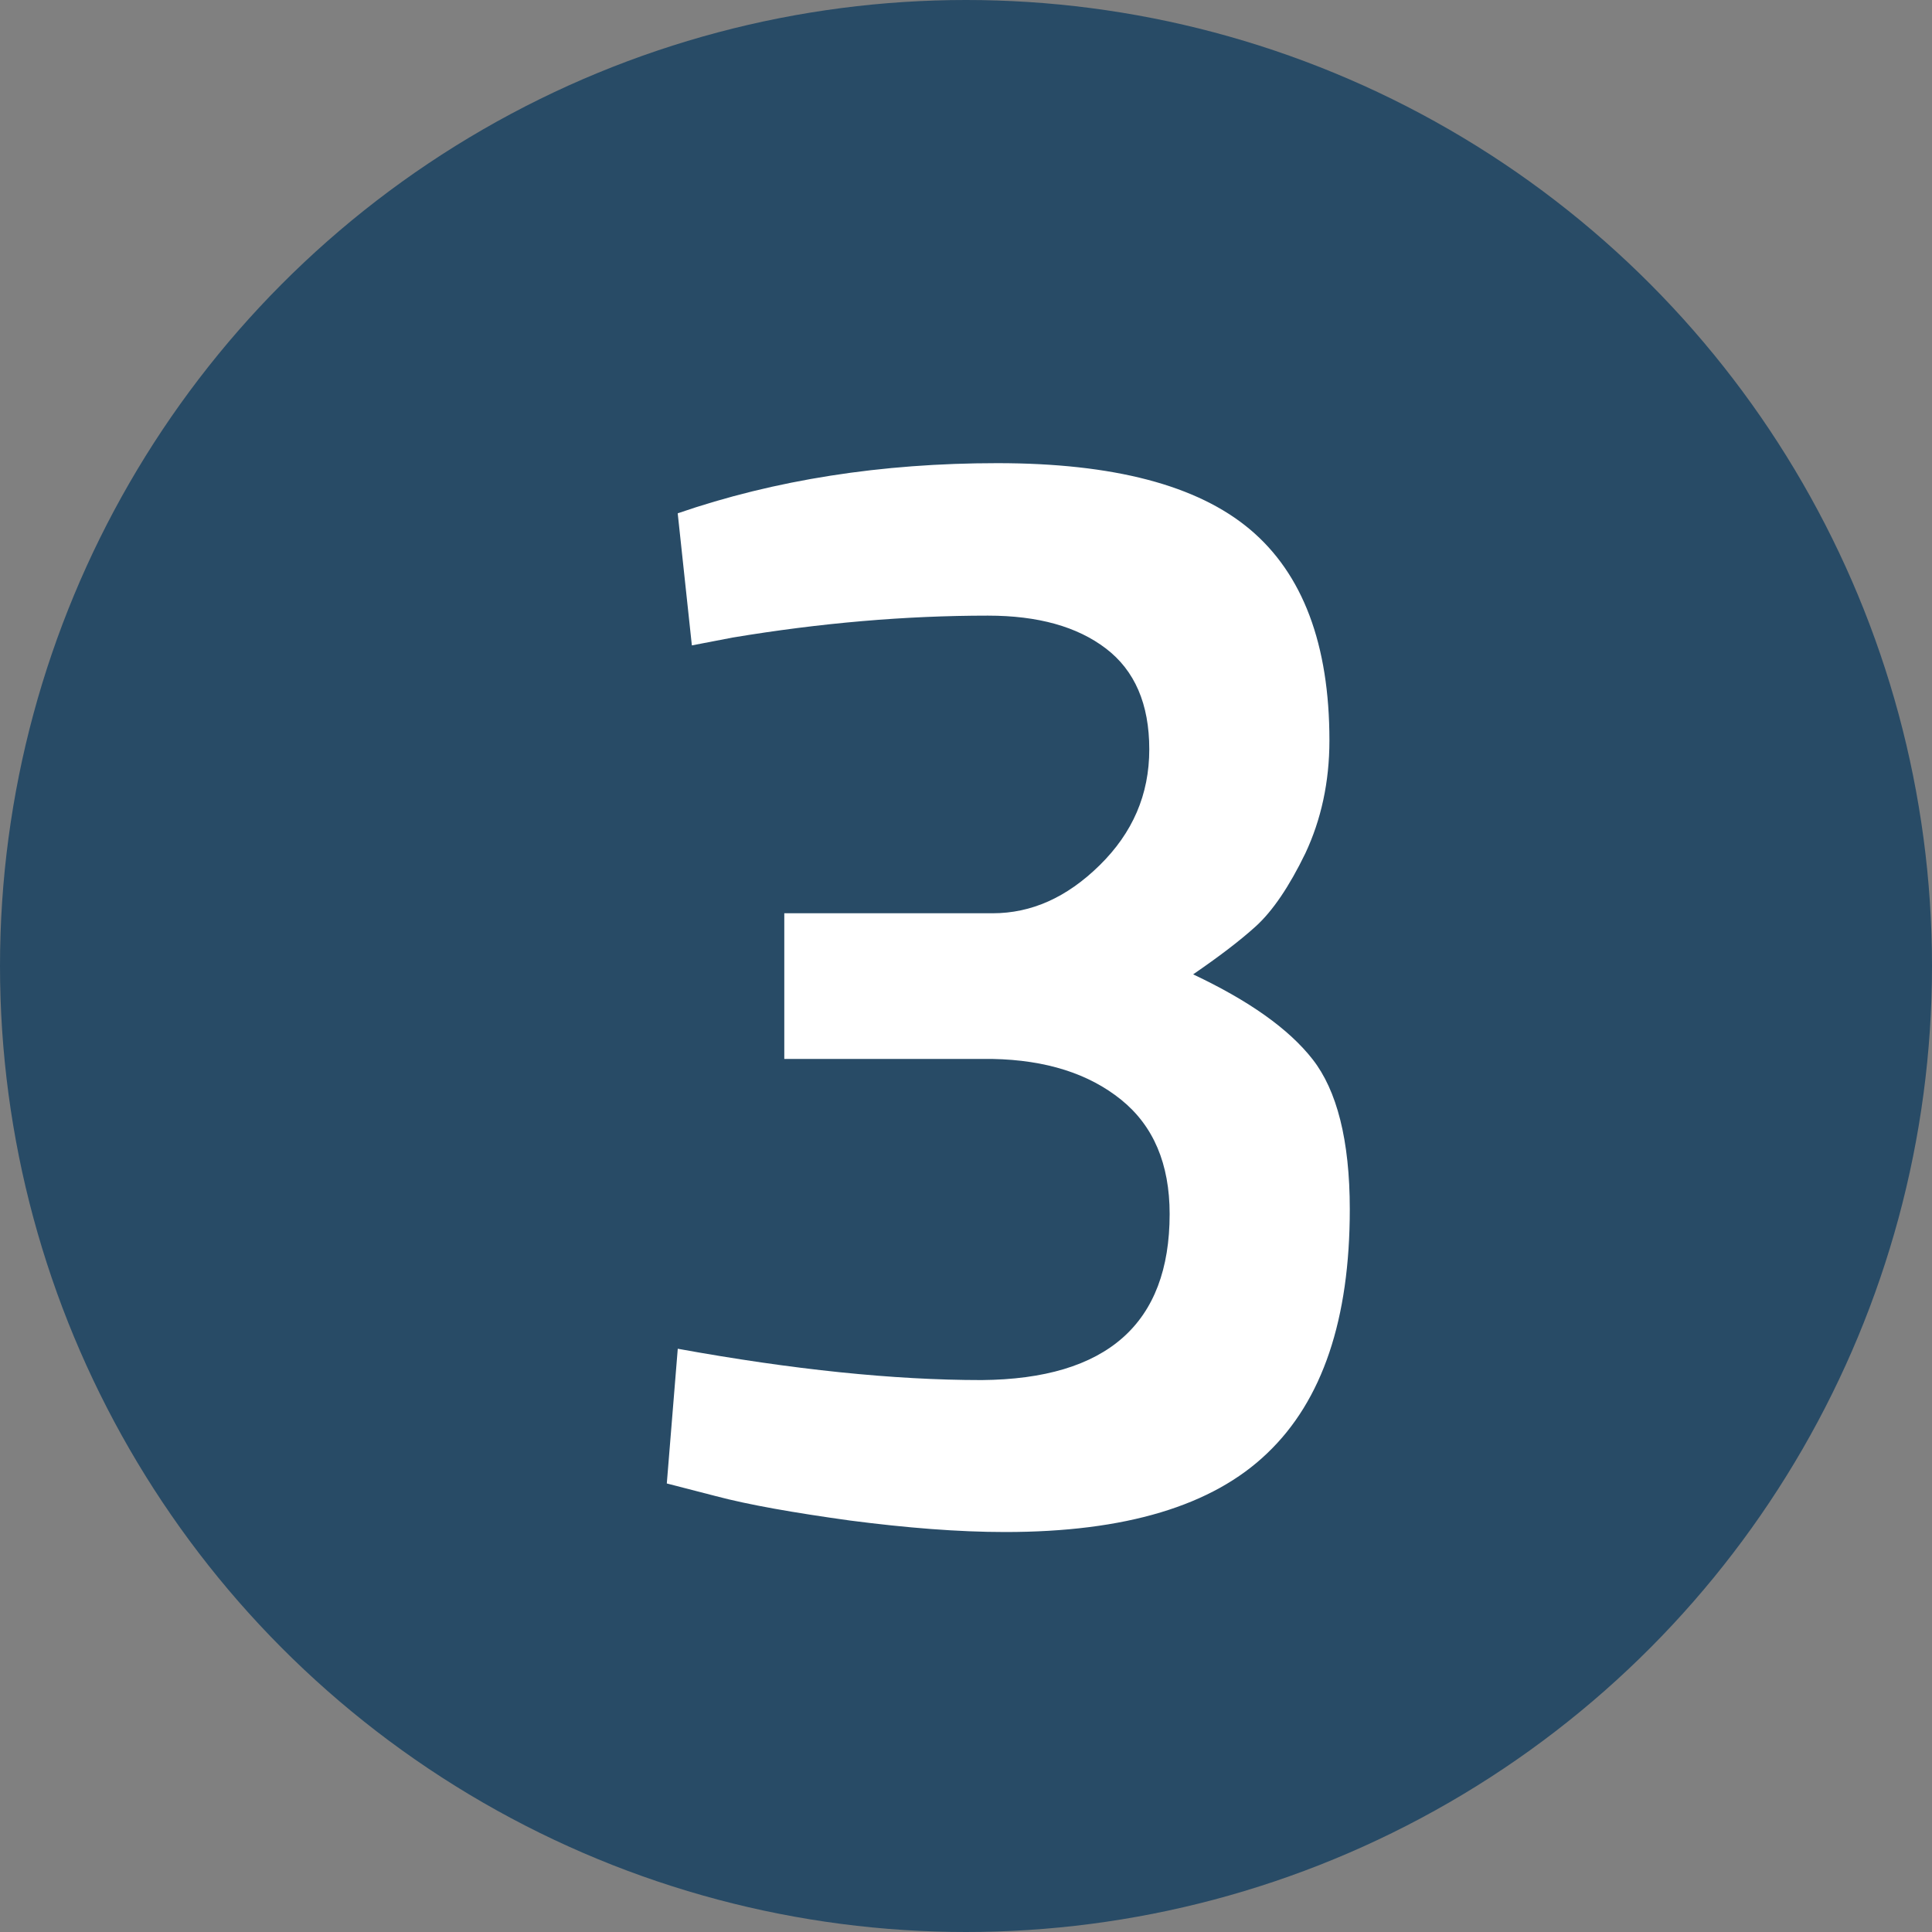 <?xml version="1.0" encoding="UTF-8"?><svg id="Layer_2" xmlns="http://www.w3.org/2000/svg" viewBox="0 0 37 37"><rect x="0" y="0" width="37" height="37" fill="#808080" stroke="none"/><defs><style>.cls-1{fill:#fff;}.cls-2{fill:#284b66;}</style></defs><g id="Layer_1-2"><circle id="Ellipse_69-3" class="cls-2" cx="18.5" cy="18.5" r="18.5"/><path class="cls-1" d="m12.98,9.83c1.86-.64,3.9-.96,6.12-.96s3.83.42,4.84,1.27c1.01.85,1.52,2.2,1.52,4.04,0,.8-.16,1.52-.46,2.16-.31.64-.63,1.11-.95,1.4-.32.29-.72.59-1.2.92,1.06.5,1.83,1.04,2.29,1.63s.71,1.54.71,2.87c0,2.1-.52,3.66-1.58,4.67-1.05,1.01-2.72,1.51-5.02,1.51-.9,0-1.89-.08-2.97-.22-1.08-.15-1.94-.3-2.58-.47l-.93-.24.21-2.58c2.2.4,4.14.6,5.82.6,2.4-.02,3.6-1.08,3.6-3.18,0-.96-.31-1.69-.93-2.19-.62-.5-1.44-.76-2.46-.78h-3.99v-2.79h3.99c.74,0,1.42-.3,2.05-.92s.95-1.35.95-2.22-.28-1.51-.83-1.93-1.3-.63-2.26-.63c-1.58,0-3.21.14-4.89.42l-.78.15-.27-2.52Z"/></g></svg>